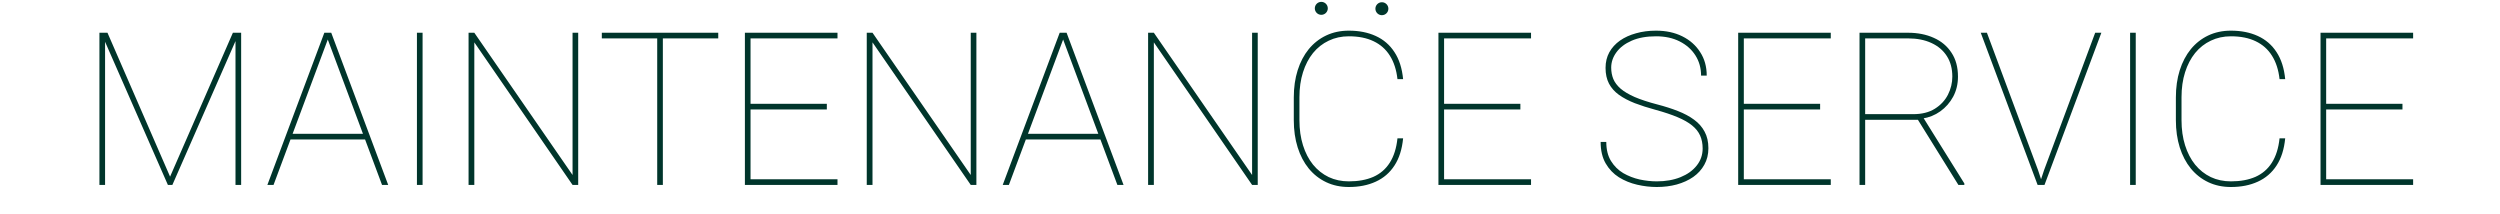 <svg width="584" height="50" viewBox="0 0 584 50" fill="none" xmlns="http://www.w3.org/2000/svg">
<path d="M23.617 7.649H25.106L39.73 41.267L54.403 7.649H55.868L40.267 43.196H39.218L23.617 7.649ZM23.226 7.649H24.545V26.033V43.196H23.226V7.649ZM55.013 7.649H56.332V43.196H55.013V26.033V7.649ZM76.742 8.772L63.9 43.196H62.46L75.765 7.649H77.035L76.742 8.772ZM89.242 43.196L76.4 8.772L76.132 7.649H77.377L90.682 43.196H89.242ZM85.482 31.257V32.576H67.684V31.257H85.482ZM98.715 7.649V43.196H97.396V7.649H98.715ZM135.067 7.649V43.196H133.749L110.8 9.895V43.196H109.457V7.649H110.8L133.749 40.877V7.649H135.067ZM154.843 7.649V43.196H153.524V7.649H154.843ZM167.782 7.649V8.967H140.585V7.649H167.782ZM195.638 41.877V43.196H174.471V41.877H195.638ZM175.326 7.649V43.196H174.008V7.649H175.326ZM193.148 24.25V25.569H174.471V24.25H193.148ZM195.638 7.649V8.967H174.471V7.649H195.638ZM228.085 7.649V43.196H226.766L203.817 9.895V43.196H202.474V7.649H203.817L226.766 40.877V7.649H228.085ZM248.519 8.772L235.677 43.196H234.237L247.543 7.649H248.812L248.519 8.772ZM261.019 43.196L248.177 8.772L247.909 7.649H249.154L262.46 43.196H261.019ZM257.26 31.257V32.576H239.462V31.257H257.26ZM293.807 7.649V43.196H292.489L269.54 9.895V43.196H268.197V7.649H269.54L292.489 40.877V7.649H293.807ZM326.449 32.307H327.767C327.523 34.862 326.848 36.987 325.741 38.679C324.65 40.356 323.194 41.609 321.371 42.439C319.564 43.269 317.473 43.684 315.096 43.684C313.143 43.684 311.377 43.31 309.799 42.561C308.22 41.812 306.861 40.746 305.721 39.363C304.598 37.979 303.736 36.336 303.134 34.431C302.531 32.511 302.23 30.395 302.23 28.084V22.761C302.23 20.434 302.531 18.318 303.134 16.414C303.736 14.509 304.598 12.866 305.721 11.482C306.861 10.098 308.22 9.032 309.799 8.284C311.377 7.535 313.143 7.161 315.096 7.161C317.473 7.161 319.564 7.576 321.371 8.406C323.194 9.236 324.65 10.489 325.741 12.166C326.848 13.842 327.523 15.95 327.767 18.489H326.449C326.205 16.308 325.611 14.477 324.667 12.996C323.739 11.514 322.469 10.392 320.858 9.627C319.263 8.862 317.343 8.479 315.096 8.479C313.371 8.479 311.801 8.821 310.385 9.504C308.969 10.172 307.748 11.132 306.722 12.385C305.713 13.639 304.932 15.136 304.379 16.878C303.825 18.619 303.549 20.564 303.549 22.712V28.084C303.549 30.232 303.825 32.185 304.379 33.943C304.932 35.701 305.713 37.206 306.722 38.459C307.748 39.713 308.969 40.681 310.385 41.365C311.801 42.032 313.371 42.366 315.096 42.366C317.294 42.366 319.198 42.016 320.809 41.316C322.421 40.6 323.698 39.501 324.642 38.02C325.603 36.523 326.205 34.618 326.449 32.307ZM357.65 41.877V43.196H336.483V41.877H357.65ZM337.338 7.649V43.196H336.019V7.649H337.338ZM355.16 24.25V25.569H336.483V24.25H355.16ZM357.65 7.649V8.967H336.483V7.649H357.65ZM397.738 34.675C397.738 33.552 397.543 32.551 397.152 31.672C396.761 30.794 396.135 30.004 395.272 29.304C394.41 28.604 393.278 27.962 391.879 27.375C390.495 26.79 388.794 26.22 386.776 25.667C384.969 25.178 383.342 24.657 381.893 24.104C380.445 23.534 379.208 22.883 378.182 22.151C377.173 21.419 376.4 20.548 375.863 19.539C375.326 18.513 375.057 17.284 375.057 15.852C375.057 14.501 375.35 13.289 375.936 12.214C376.538 11.14 377.369 10.229 378.427 9.48C379.501 8.731 380.754 8.162 382.186 7.771C383.619 7.364 385.173 7.161 386.849 7.161C389.161 7.161 391.203 7.6 392.977 8.479C394.751 9.358 396.143 10.587 397.152 12.166C398.177 13.728 398.69 15.559 398.69 17.659H397.372C397.372 15.901 396.932 14.33 396.053 12.947C395.175 11.563 393.946 10.473 392.367 9.675C390.804 8.878 388.965 8.479 386.849 8.479C384.62 8.479 382.723 8.821 381.161 9.504C379.598 10.188 378.41 11.091 377.596 12.214C376.783 13.321 376.376 14.518 376.376 15.803C376.376 16.747 376.538 17.626 376.864 18.44C377.206 19.254 377.775 20.011 378.573 20.71C379.371 21.394 380.469 22.045 381.869 22.664C383.269 23.266 385.026 23.844 387.142 24.397C388.9 24.853 390.503 25.366 391.952 25.935C393.417 26.505 394.678 27.18 395.736 27.962C396.81 28.743 397.632 29.679 398.202 30.769C398.788 31.843 399.081 33.129 399.081 34.627C399.081 36.075 398.763 37.361 398.129 38.484C397.51 39.607 396.648 40.559 395.541 41.34C394.434 42.105 393.148 42.691 391.683 43.098C390.235 43.489 388.68 43.684 387.02 43.684C385.507 43.684 383.977 43.505 382.43 43.147C380.884 42.789 379.468 42.211 378.182 41.414C376.897 40.6 375.863 39.517 375.082 38.167C374.301 36.816 373.91 35.147 373.91 33.162H375.228C375.228 34.936 375.594 36.417 376.327 37.605C377.059 38.793 378.011 39.737 379.183 40.437C380.372 41.121 381.649 41.617 383.016 41.926C384.4 42.219 385.734 42.366 387.02 42.366C389.104 42.366 390.951 42.04 392.562 41.389C394.174 40.738 395.435 39.835 396.346 38.679C397.274 37.524 397.738 36.189 397.738 34.675ZM427.67 41.877V43.196H406.503V41.877H427.67ZM407.357 7.649V43.196H406.039V7.649H407.357ZM425.179 24.25V25.569H406.503V24.25H425.179ZM427.67 7.649V8.967H406.503V7.649H427.67ZM434.384 7.649H445.712C447.974 7.649 449.984 8.048 451.742 8.845C453.5 9.627 454.875 10.782 455.868 12.312C456.877 13.826 457.382 15.689 457.382 17.903C457.382 19.628 457.007 21.191 456.259 22.59C455.51 23.974 454.509 25.113 453.256 26.008C452.002 26.904 450.603 27.465 449.056 27.693L448.3 27.986H434.701L434.652 26.668H446.908C448.942 26.668 450.635 26.244 451.986 25.398C453.337 24.552 454.354 23.461 455.038 22.127C455.721 20.776 456.063 19.368 456.063 17.903C456.063 16.031 455.64 14.436 454.794 13.118C453.947 11.783 452.743 10.758 451.18 10.042C449.634 9.325 447.811 8.967 445.712 8.967H435.702V43.196H434.384V7.649ZM457.479 43.196L447.738 27.522L449.276 27.473L458.871 42.854V43.196H457.479ZM477.499 39.729L489.437 7.649H490.878L477.596 43.196H476.351L477.499 39.729ZM464.144 7.649L476.083 39.729L477.23 43.196H475.985L462.704 7.649H464.144ZM498.91 7.649V43.196H497.592V7.649H498.91ZM532.504 32.307H533.822C533.578 34.862 532.902 36.987 531.796 38.679C530.705 40.356 529.248 41.609 527.426 42.439C525.619 43.269 523.527 43.684 521.151 43.684C519.198 43.684 517.432 43.31 515.853 42.561C514.274 41.812 512.915 40.746 511.776 39.363C510.653 37.979 509.79 36.336 509.188 34.431C508.586 32.511 508.285 30.395 508.285 28.084V22.761C508.285 20.434 508.586 18.318 509.188 16.414C509.79 14.509 510.653 12.866 511.776 11.482C512.915 10.098 514.274 9.032 515.853 8.284C517.432 7.535 519.198 7.161 521.151 7.161C523.527 7.161 525.619 7.576 527.426 8.406C529.248 9.236 530.705 10.489 531.796 12.166C532.902 13.842 533.578 15.95 533.822 18.489H532.504C532.26 16.308 531.665 14.477 530.721 12.996C529.794 11.514 528.524 10.392 526.913 9.627C525.318 8.862 523.397 8.479 521.151 8.479C519.426 8.479 517.855 8.821 516.439 9.504C515.023 10.172 513.802 11.132 512.777 12.385C511.768 13.639 510.987 15.136 510.433 16.878C509.88 18.619 509.603 20.564 509.603 22.712V28.084C509.603 30.232 509.88 32.185 510.433 33.943C510.987 35.701 511.768 37.206 512.777 38.459C513.802 39.713 515.023 40.681 516.439 41.365C517.855 42.032 519.426 42.366 521.151 42.366C523.348 42.366 525.253 42.016 526.864 41.316C528.475 40.6 529.753 39.501 530.697 38.02C531.657 36.523 532.26 34.618 532.504 32.307ZM563.705 41.877V43.196H542.538V41.877H563.705ZM543.392 7.649V43.196H542.074V7.649H543.392ZM561.215 24.25V25.569H542.538V24.25H561.215ZM563.705 7.649V8.967H542.538V7.649H563.705Z" fill="#00352B"/>
<path d="M310.173 1.949C310.173 2.786 309.495 3.463 308.657 3.463C307.819 3.463 307.141 2.786 307.141 1.949C307.141 1.113 307.818 0.435 308.657 0.435C309.495 0.435 310.173 1.113 310.173 1.949Z" fill="#00352B"/>
<path d="M324.325 2.035C324.325 2.872 323.647 3.549 322.809 3.549C321.972 3.549 321.293 2.872 321.293 2.035C321.293 1.199 321.971 0.522 322.809 0.522C323.647 0.522 324.325 1.199 324.325 2.035Z" fill="#00352B"/>
</svg>

